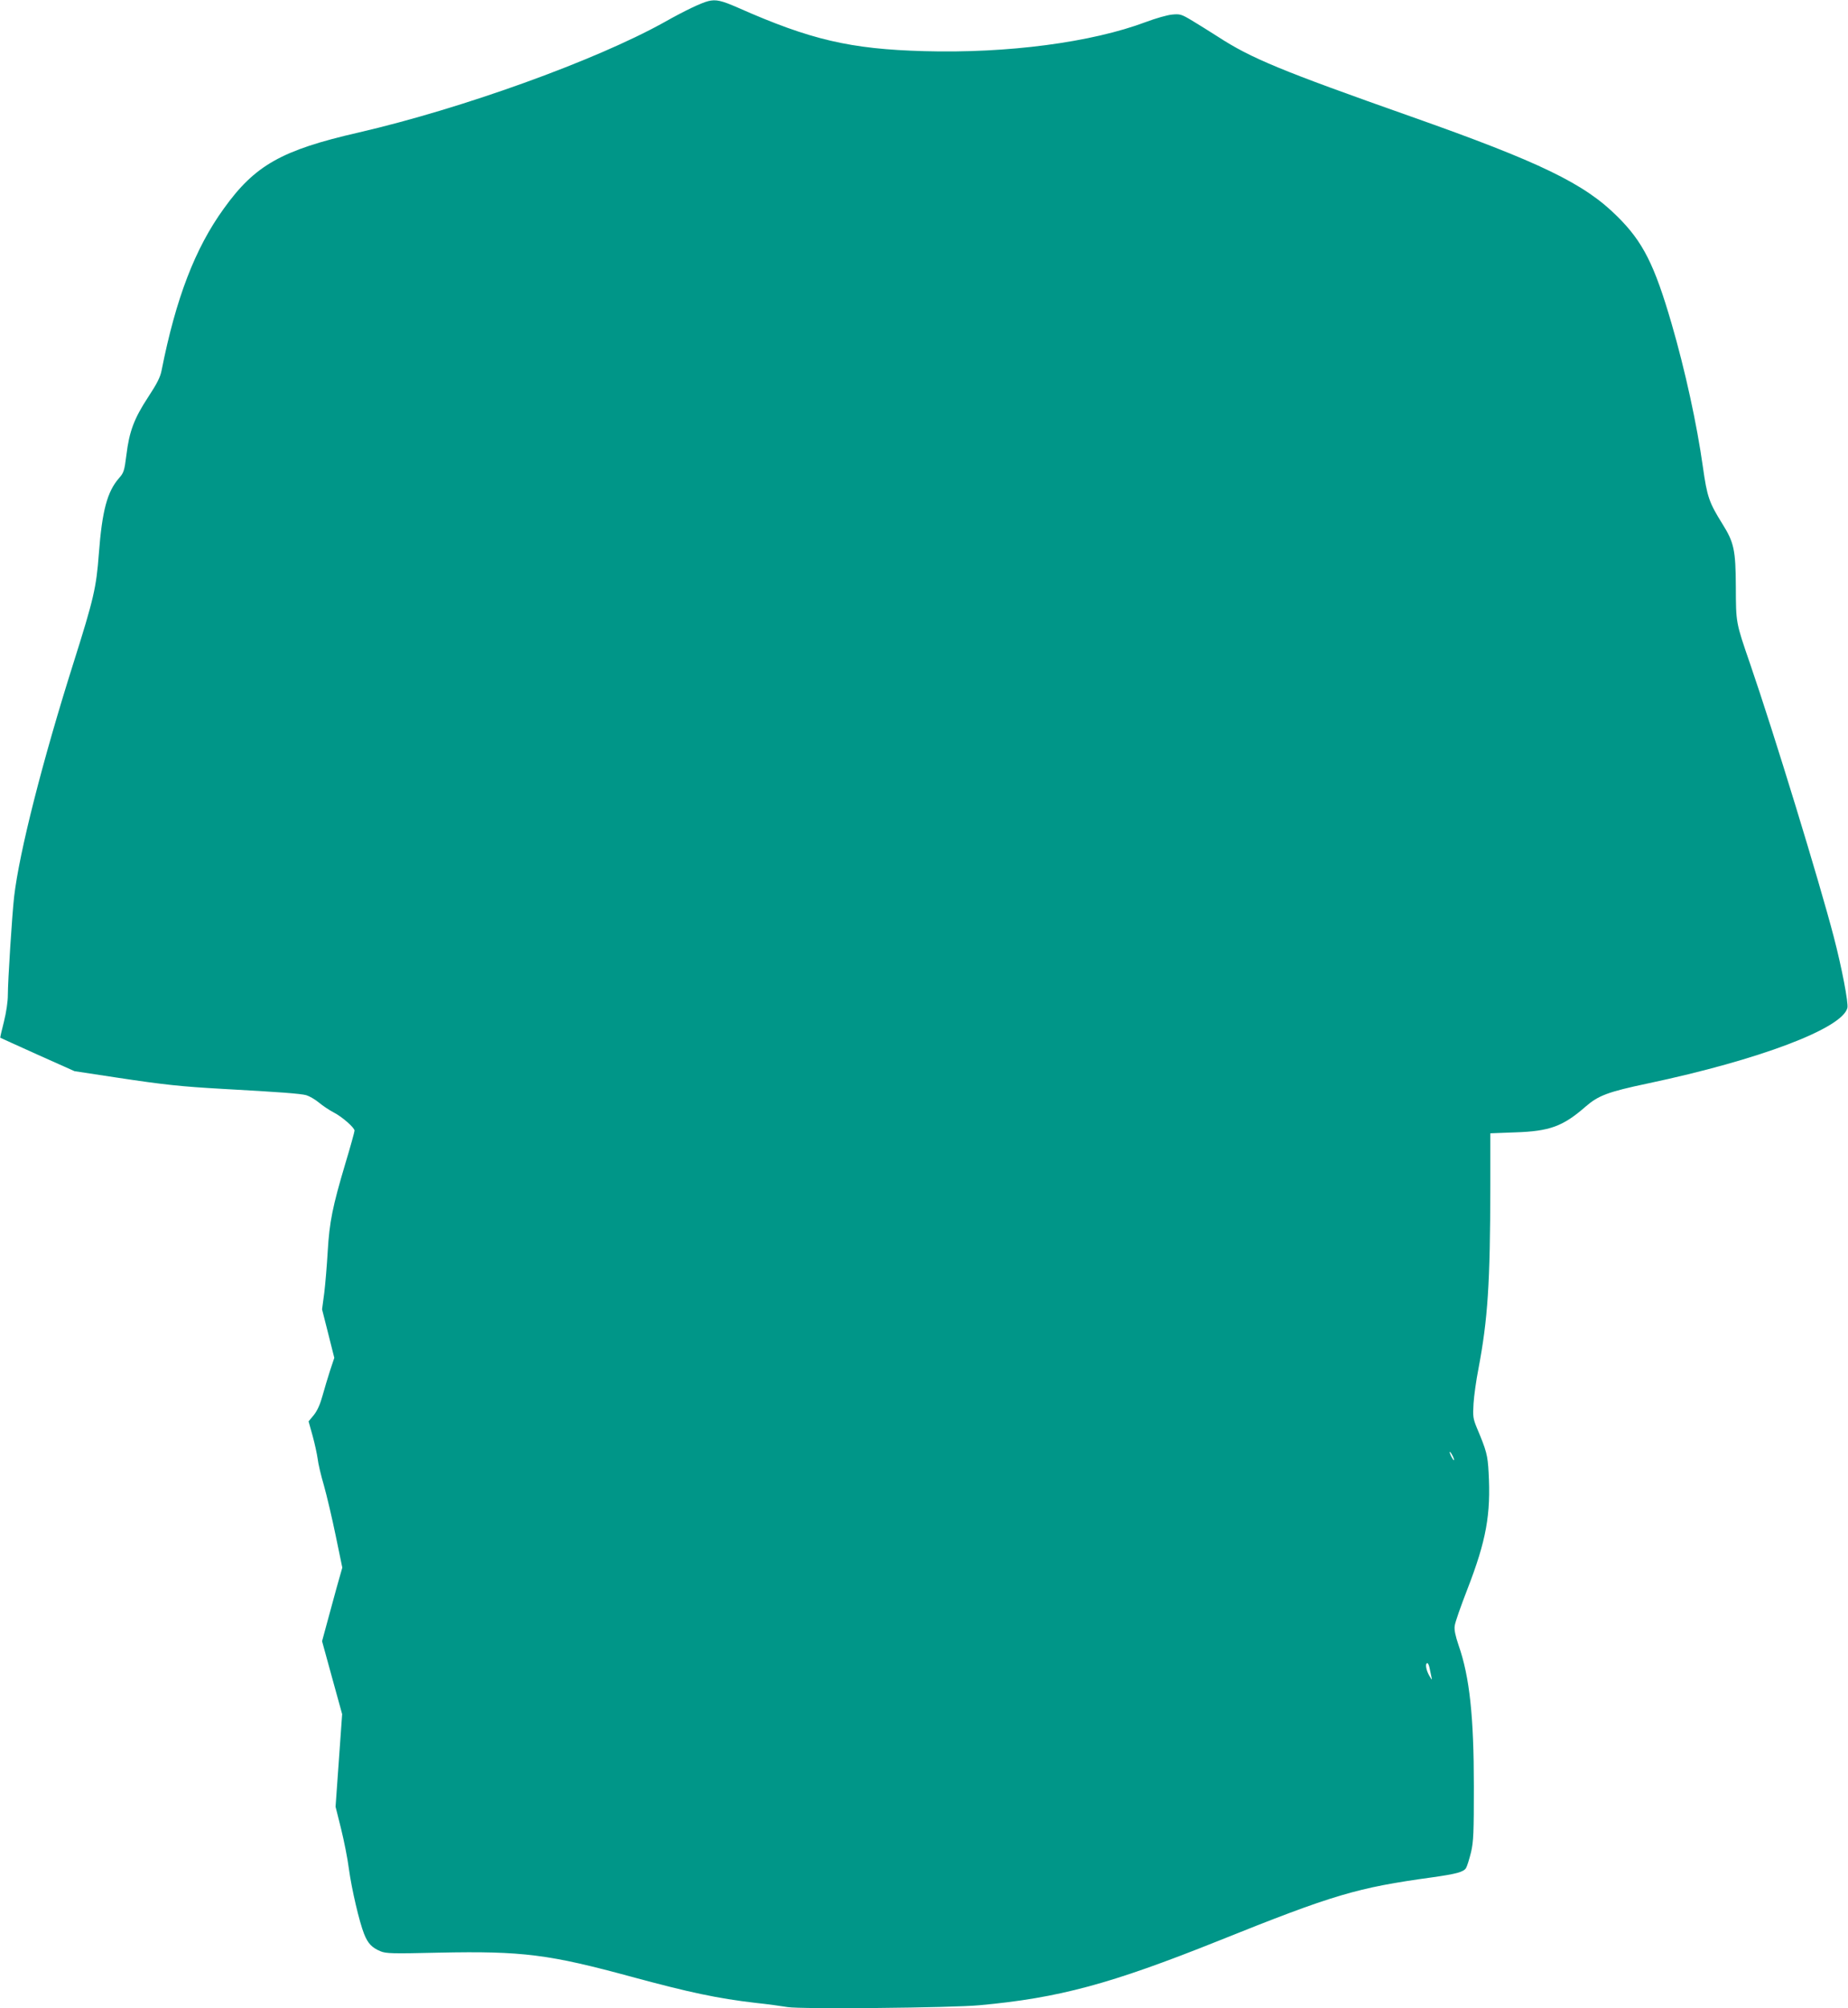 <?xml version="1.0" standalone="no"?>
<!DOCTYPE svg PUBLIC "-//W3C//DTD SVG 20010904//EN"
 "http://www.w3.org/TR/2001/REC-SVG-20010904/DTD/svg10.dtd">
<svg version="1.0" xmlns="http://www.w3.org/2000/svg"
 width="1178pt" height="1280pt" viewBox="0 0 1178 1280"
 preserveAspectRatio="xMidYMid meet">
<g transform="translate(0,1280) scale(0.1,-0.1)"
fill="#009688" stroke="none">
<path d="M4515 12793 c-47 -12 -148 -60 -283 -136 -439 -244 -1289 -550 -1948
-702 -489 -112 -659 -208 -857 -484 -184 -254 -306 -573 -397 -1032 -8 -42
-29 -84 -85 -169 -90 -137 -121 -220 -139 -368 -13 -103 -17 -115 -47 -149
-76 -87 -108 -208 -129 -483 -16 -215 -33 -288 -160 -690 -200 -632 -347
-1211 -380 -1495 -13 -114 -40 -538 -40 -628 0 -40 -10 -109 -25 -169 -14 -55
-25 -101 -23 -102 2 -1 109 -50 238 -108 l235 -105 270 -41 c304 -46 410 -57
675 -72 362 -20 495 -30 532 -40 20 -6 57 -27 82 -48 24 -20 66 -48 93 -62 53
-27 133 -97 133 -116 0 -7 -26 -102 -59 -211 -81 -272 -101 -371 -112 -558 -5
-88 -15 -207 -22 -265 l-14 -105 39 -154 39 -155 -27 -81 c-14 -44 -36 -116
-48 -160 -15 -55 -33 -95 -55 -123 l-34 -41 26 -93 c14 -51 28 -117 32 -146 3
-29 21 -106 40 -170 18 -64 52 -208 75 -320 l42 -203 -36 -127 c-19 -70 -48
-175 -64 -235 l-29 -107 64 -233 64 -232 -21 -295 -21 -295 35 -140 c19 -77
42 -192 50 -256 18 -132 67 -340 97 -415 24 -60 49 -87 104 -110 36 -15 75
-16 375 -9 532 11 701 -11 1230 -155 366 -99 545 -137 785 -165 77 -8 170 -21
206 -27 83 -14 1049 -5 1224 12 505 46 836 136 1516 408 742 298 889 341 1369
407 155 22 199 34 215 59 7 11 21 57 32 101 16 69 18 125 18 420 0 444 -27
698 -97 898 -21 62 -29 100 -25 125 2 21 39 126 81 234 120 310 150 475 135
744 -6 110 -13 137 -75 284 -24 59 -26 72 -21 155 3 49 17 149 31 220 60 318
75 542 76 1171 l0 331 158 6 c220 7 305 38 449 164 82 71 142 94 398 148 709
150 1238 350 1271 481 8 30 -36 259 -87 454 -93 356 -379 1291 -533 1739 -92
267 -90 260 -91 491 -1 235 -12 283 -85 400 -86 138 -98 173 -125 364 -38 271
-113 616 -200 915 -109 374 -182 520 -345 681 -210 210 -491 346 -1315 637
-833 294 -1019 371 -1233 510 -48 31 -121 76 -162 101 -70 42 -78 44 -130 39
-30 -3 -104 -24 -165 -47 -348 -131 -884 -201 -1415 -186 -469 13 -723 72
-1186 277 -105 46 -140 54 -189 42z m4754 -9298 c0 -5 -6 1 -14 15 -8 14 -14
30 -14 35 0 6 6 -1 14 -15 8 -14 14 -29 14 -35z m-156 -1327 c4 -18 9 -44 12
-58 5 -20 2 -18 -14 10 -21 36 -28 80 -12 80 4 0 11 -15 14 -32z"/>
</g>
</svg>
